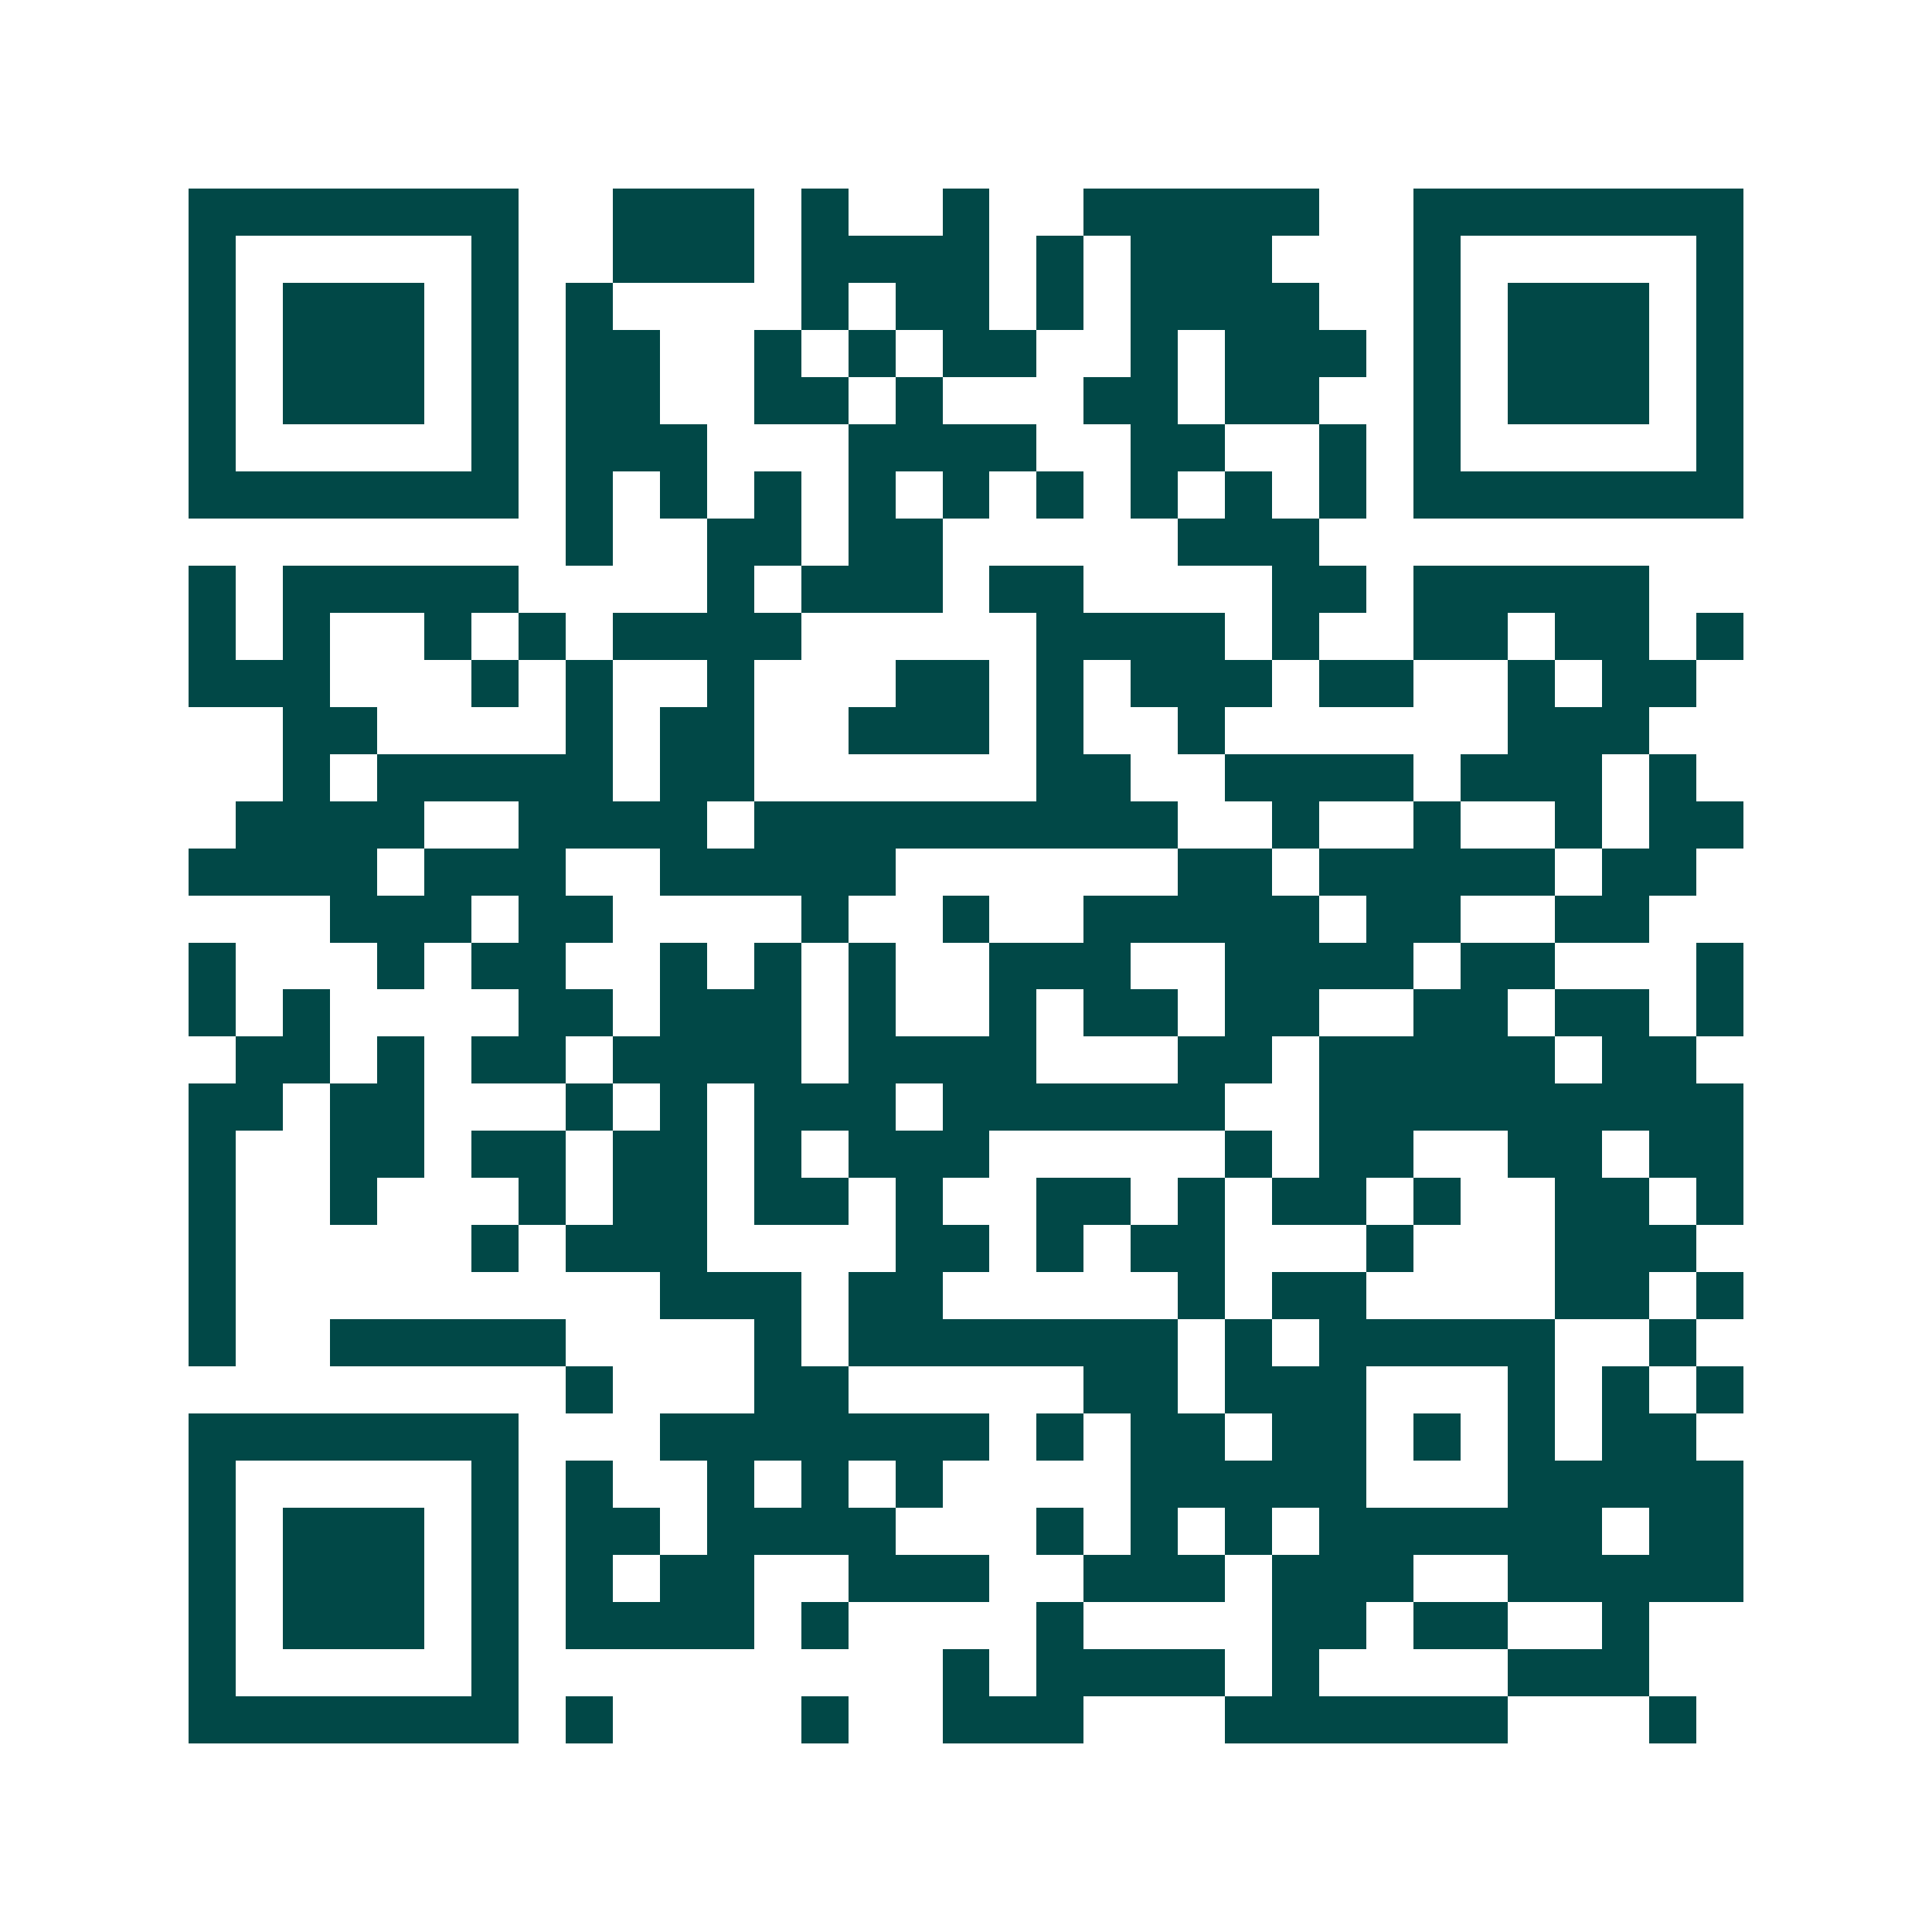<svg xmlns="http://www.w3.org/2000/svg" width="200" height="200" viewBox="0 0 41 41" shape-rendering="crispEdges"><path fill="#ffffff" d="M0 0h41v41H0z"/><path stroke="#014847" d="M4 4.5h7m2 0h3m1 0h1m2 0h1m2 0h5m2 0h7M4 5.5h1m5 0h1m2 0h3m1 0h4m1 0h1m1 0h3m3 0h1m5 0h1M4 6.5h1m1 0h3m1 0h1m1 0h1m4 0h1m1 0h2m1 0h1m1 0h4m2 0h1m1 0h3m1 0h1M4 7.5h1m1 0h3m1 0h1m1 0h2m2 0h1m1 0h1m1 0h2m2 0h1m1 0h3m1 0h1m1 0h3m1 0h1M4 8.5h1m1 0h3m1 0h1m1 0h2m2 0h2m1 0h1m3 0h2m1 0h2m2 0h1m1 0h3m1 0h1M4 9.5h1m5 0h1m1 0h3m3 0h4m2 0h2m2 0h1m1 0h1m5 0h1M4 10.5h7m1 0h1m1 0h1m1 0h1m1 0h1m1 0h1m1 0h1m1 0h1m1 0h1m1 0h1m1 0h7M12 11.5h1m2 0h2m1 0h2m5 0h3M4 12.5h1m1 0h5m4 0h1m1 0h3m1 0h2m4 0h2m1 0h5M4 13.5h1m1 0h1m2 0h1m1 0h1m1 0h4m5 0h4m1 0h1m2 0h2m1 0h2m1 0h1M4 14.5h3m3 0h1m1 0h1m2 0h1m3 0h2m1 0h1m1 0h3m1 0h2m2 0h1m1 0h2M6 15.5h2m4 0h1m1 0h2m2 0h3m1 0h1m2 0h1m6 0h3M6 16.5h1m1 0h5m1 0h2m6 0h2m2 0h4m1 0h3m1 0h1M5 17.5h4m2 0h4m1 0h9m2 0h1m2 0h1m2 0h1m1 0h2M4 18.5h4m1 0h3m2 0h5m6 0h2m1 0h5m1 0h2M7 19.5h3m1 0h2m4 0h1m2 0h1m2 0h5m1 0h2m2 0h2M4 20.5h1m3 0h1m1 0h2m2 0h1m1 0h1m1 0h1m2 0h3m2 0h4m1 0h2m3 0h1M4 21.5h1m1 0h1m4 0h2m1 0h3m1 0h1m2 0h1m1 0h2m1 0h2m2 0h2m1 0h2m1 0h1M5 22.5h2m1 0h1m1 0h2m1 0h4m1 0h4m3 0h2m1 0h5m1 0h2M4 23.5h2m1 0h2m3 0h1m1 0h1m1 0h3m1 0h6m2 0h9M4 24.5h1m2 0h2m1 0h2m1 0h2m1 0h1m1 0h3m5 0h1m1 0h2m2 0h2m1 0h2M4 25.5h1m2 0h1m3 0h1m1 0h2m1 0h2m1 0h1m2 0h2m1 0h1m1 0h2m1 0h1m2 0h2m1 0h1M4 26.5h1m5 0h1m1 0h3m4 0h2m1 0h1m1 0h2m3 0h1m3 0h3M4 27.5h1m9 0h3m1 0h2m5 0h1m1 0h2m4 0h2m1 0h1M4 28.5h1m2 0h5m4 0h1m1 0h7m1 0h1m1 0h5m2 0h1M12 29.5h1m3 0h2m5 0h2m1 0h3m3 0h1m1 0h1m1 0h1M4 30.5h7m3 0h7m1 0h1m1 0h2m1 0h2m1 0h1m1 0h1m1 0h2M4 31.5h1m5 0h1m1 0h1m2 0h1m1 0h1m1 0h1m4 0h5m3 0h5M4 32.5h1m1 0h3m1 0h1m1 0h2m1 0h4m3 0h1m1 0h1m1 0h1m1 0h6m1 0h2M4 33.5h1m1 0h3m1 0h1m1 0h1m1 0h2m2 0h3m2 0h3m1 0h3m2 0h5M4 34.5h1m1 0h3m1 0h1m1 0h4m1 0h1m4 0h1m4 0h2m1 0h2m2 0h1M4 35.5h1m5 0h1m9 0h1m1 0h4m1 0h1m4 0h3M4 36.5h7m1 0h1m4 0h1m2 0h3m3 0h6m3 0h1"/></svg>
